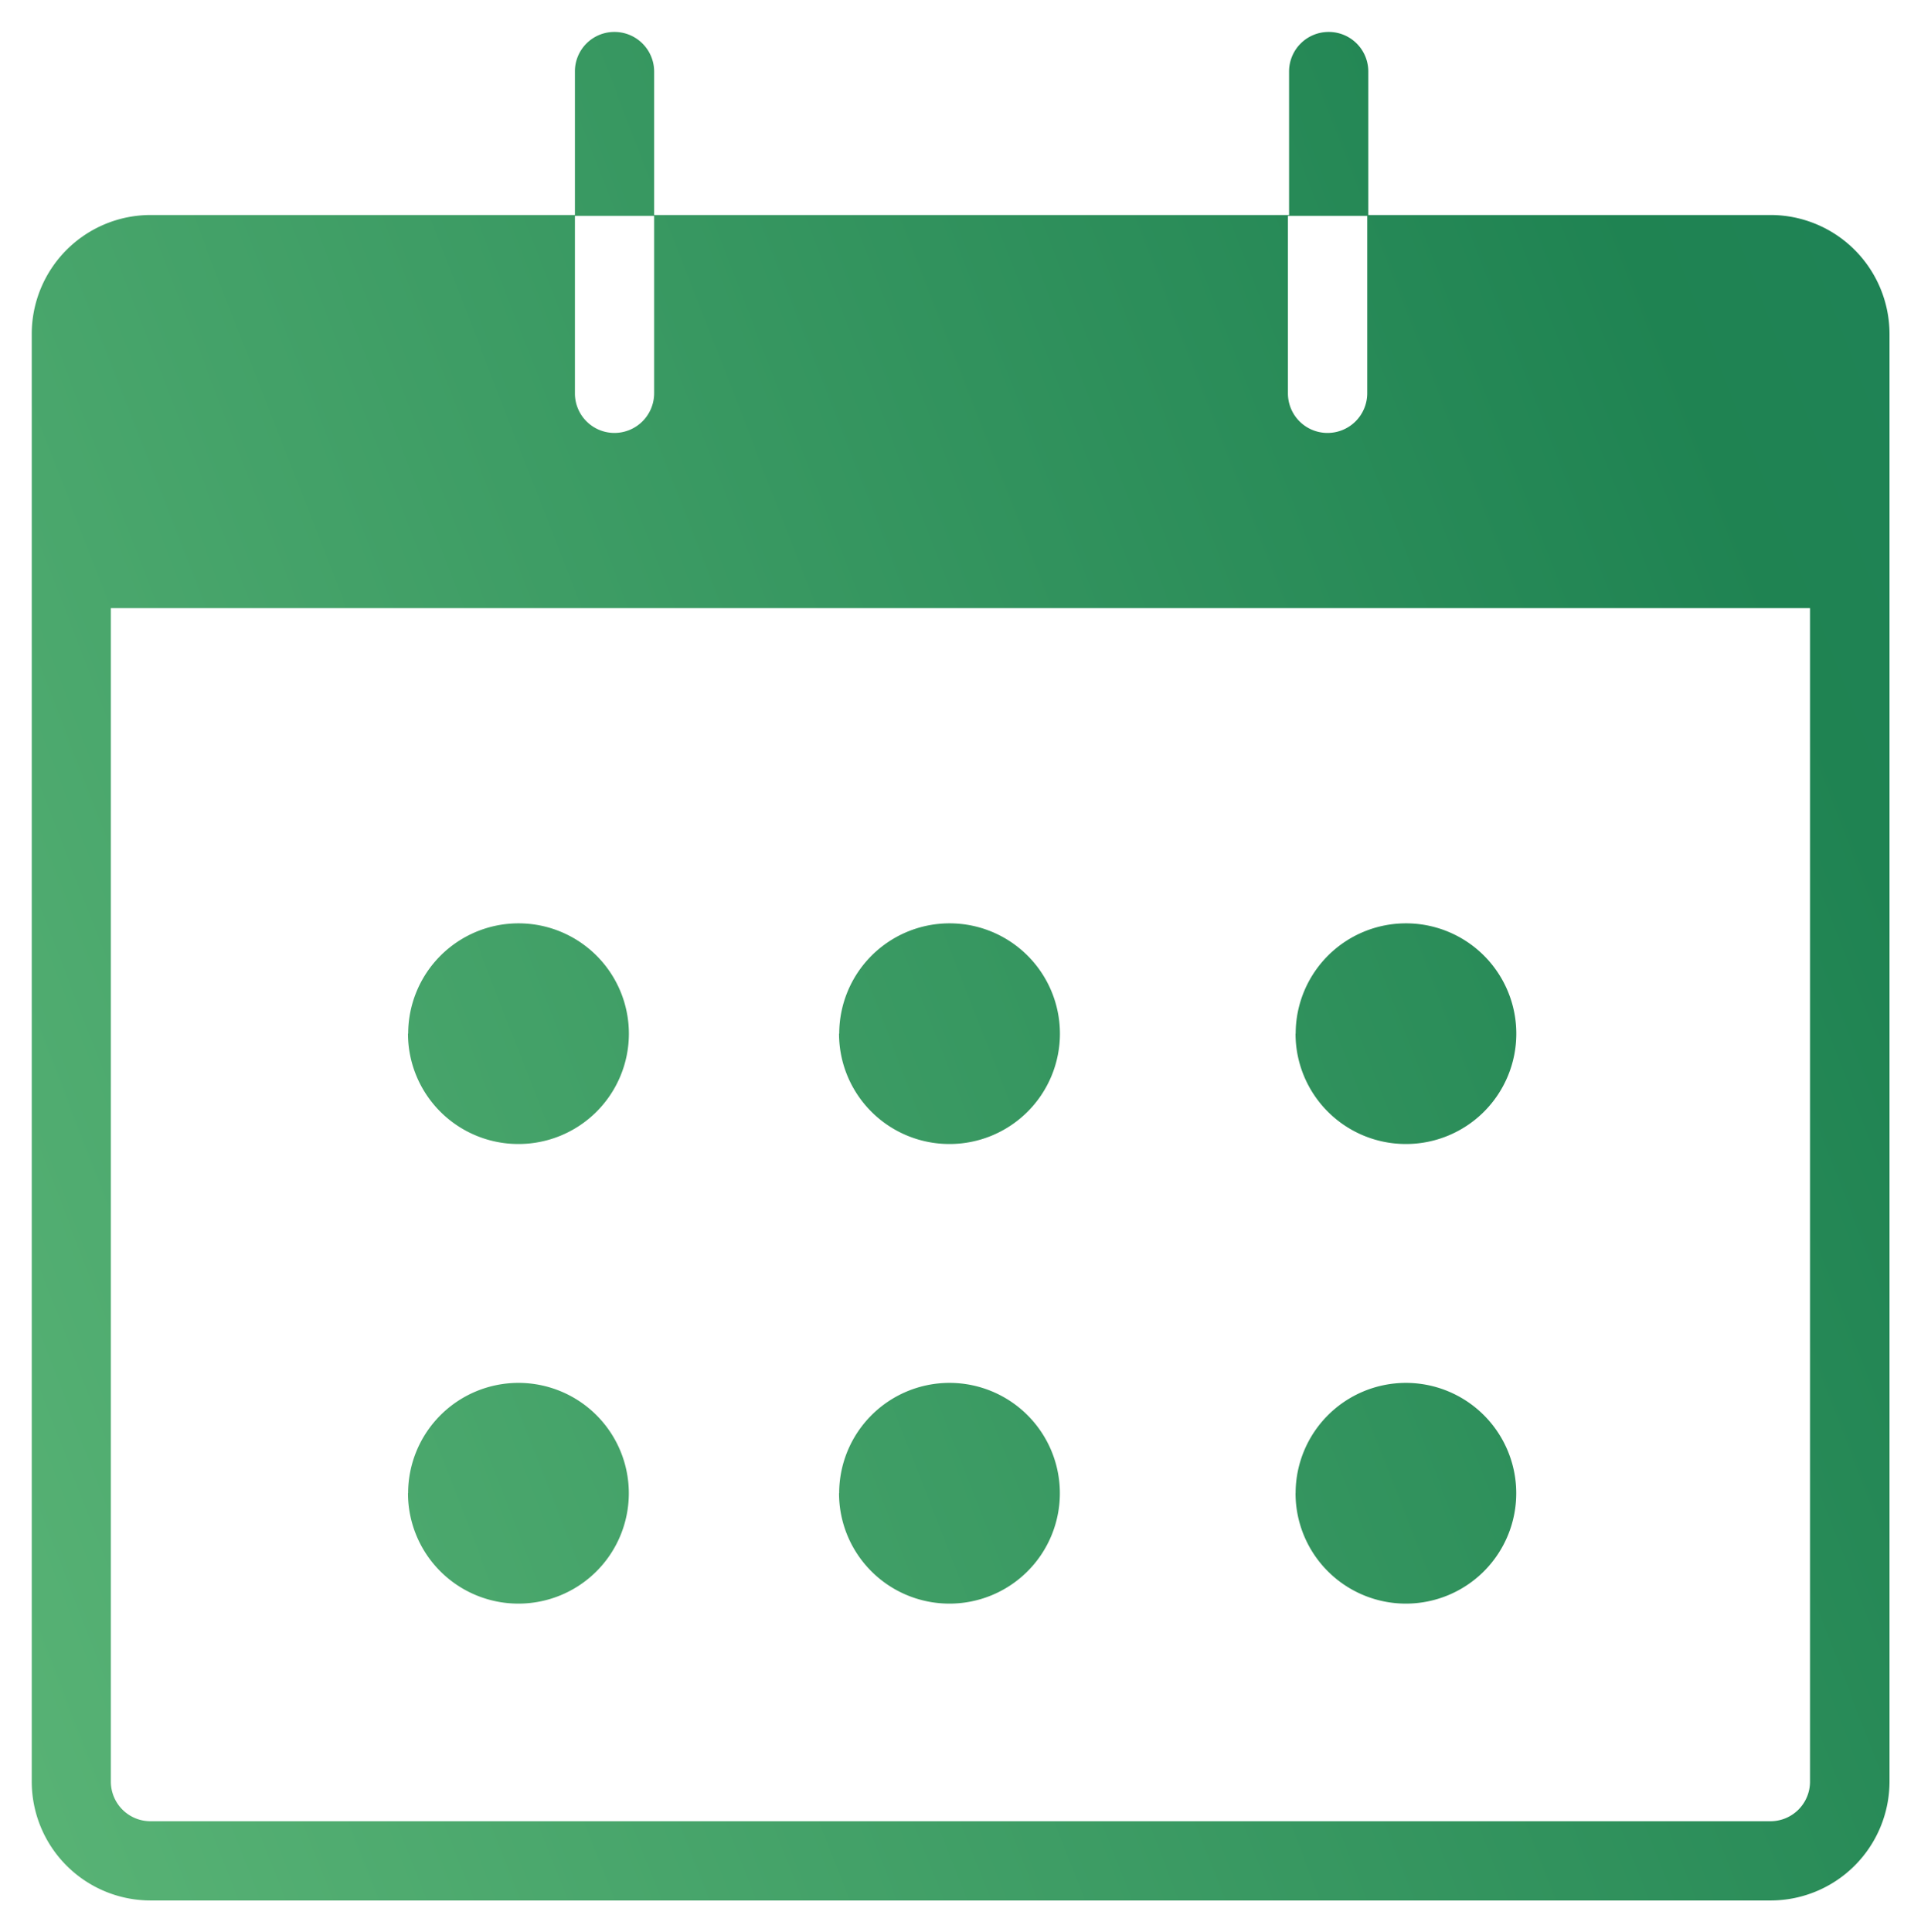 <svg xmlns="http://www.w3.org/2000/svg" xmlns:xlink="http://www.w3.org/1999/xlink" width="30.256" height="30.427" viewBox="0 0 30.256 30.427">
  <defs>
    <linearGradient id="linear-gradient" x1="-0.379" y1="0.244" x2="1.591" y2="-0.433" gradientUnits="objectBoundingBox">
      <stop offset="0" stop-color="#62bb7b"/>
      <stop offset="0.356" stop-color="#1f8352"/>
      <stop offset="0.64" stop-color="#1f8371"/>
      <stop offset="0.986" stop-color="#0a6976"/>
      <stop offset="1" stop-color="#056675"/>
    </linearGradient>
  </defs>
  <g id="icon_calendar_hv" transform="translate(0.499 0.499)">
    <path id="合体_27" data-name="合体 27" d="M10810.477-8852.1a1.873,1.873,0,0,1-1.872-1.871v-22.8a1.874,1.874,0,0,1,1.872-1.872h6.683v-2.26a.621.621,0,0,1,.623-.623.625.625,0,0,1,.625.623v2.26h10v-2.26a.623.623,0,0,1,.623-.623.623.623,0,0,1,.625.623v2.26h6.338a1.875,1.875,0,0,1,1.871,1.872v22.8a1.874,1.874,0,0,1-1.871,1.871Zm-.626-1.871a.624.624,0,0,0,.626.623h25.513a.623.623,0,0,0,.623-.623v-18.481h-26.762Zm18.539-21.865a.623.623,0,0,0,.623.625.625.625,0,0,0,.626-.625v-2.794h-1.249Zm-11.23,0a.623.623,0,0,0,.623.625.626.626,0,0,0,.625-.625v-2.794h-1.248Zm11.351,17.323a1.738,1.738,0,0,1,1.737-1.738,1.738,1.738,0,0,1,1.738,1.738,1.738,1.738,0,0,1-1.738,1.738A1.738,1.738,0,0,1,10828.51-8858.516Zm-7.189,0a1.738,1.738,0,0,1,1.738-1.738,1.738,1.738,0,0,1,1.738,1.738,1.738,1.738,0,0,1-1.738,1.738A1.738,1.738,0,0,1,10821.32-8858.516Zm-6.789,0a1.738,1.738,0,0,1,1.738-1.738,1.738,1.738,0,0,1,1.738,1.738,1.738,1.738,0,0,1-1.738,1.738A1.738,1.738,0,0,1,10814.531-8858.516Zm13.979-7.238a1.737,1.737,0,0,1,1.737-1.737,1.737,1.737,0,0,1,1.738,1.737,1.737,1.737,0,0,1-1.738,1.738A1.737,1.737,0,0,1,10828.51-8865.754Zm-7.189,0a1.738,1.738,0,0,1,1.738-1.737,1.738,1.738,0,0,1,1.738,1.737,1.738,1.738,0,0,1-1.738,1.738A1.738,1.738,0,0,1,10821.32-8865.754Zm-6.789,0a1.738,1.738,0,0,1,1.738-1.737,1.738,1.738,0,0,1,1.738,1.737,1.738,1.738,0,0,1-1.738,1.738A1.738,1.738,0,0,1,10814.531-8865.754Z" transform="translate(-10808.604 8881.53)" stroke="rgba(0,0,0,0)" stroke-miterlimit="10" stroke-width="1" fill="url(#linear-gradient)"/>
  </g>
</svg>
